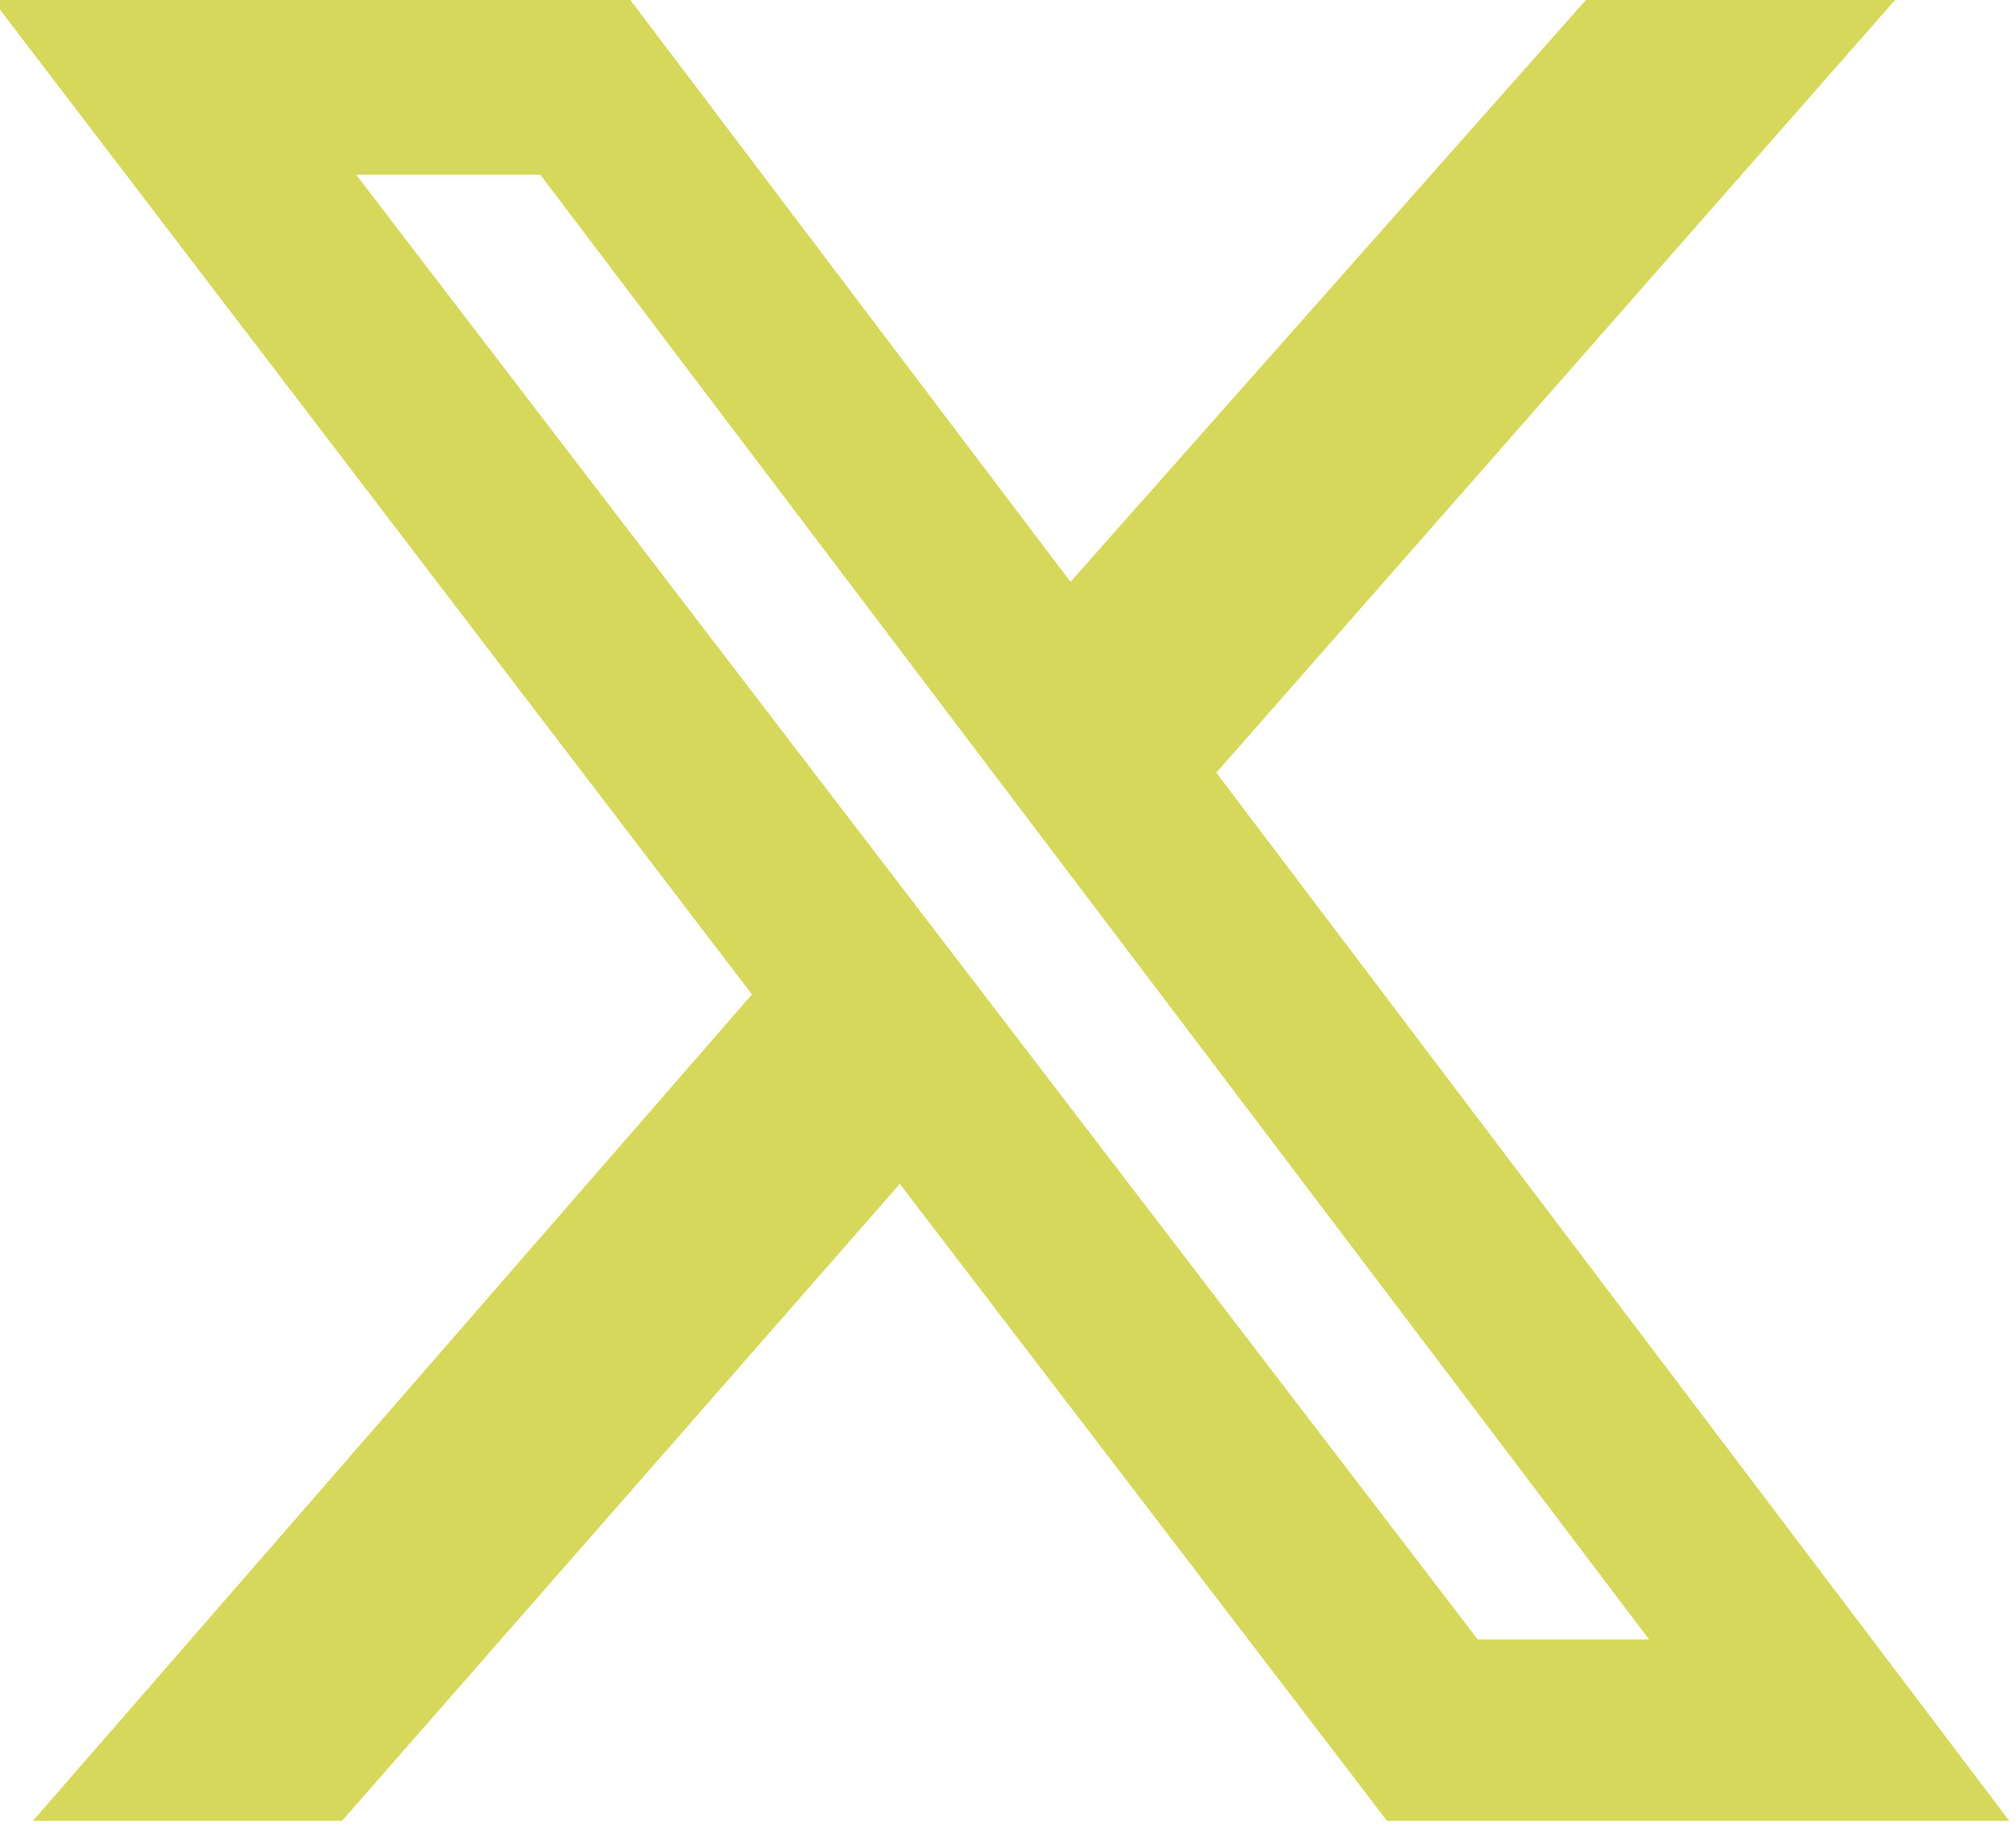 <svg width="36" height="33" viewBox="0 0 36 33" fill="none" xmlns="http://www.w3.org/2000/svg">
<g clip-path="url(#clip0_76_234)">
<path d="M28.32 0H33.84L21.72 13.8L35.88 32.52H24.768L16.068 21.144L6.108 32.52H0.588L13.428 17.76L-0.132 0H11.256L19.116 10.392L28.32 0ZM26.388 29.28H29.448L9.648 3.12H6.36L26.388 29.28Z" fill="#D6D85C"/>
</g>
<defs>
<clipPath id="clip0_76_234">
<rect width="36" height="32.52" fill="white"/>
</clipPath>
</defs>
</svg>
